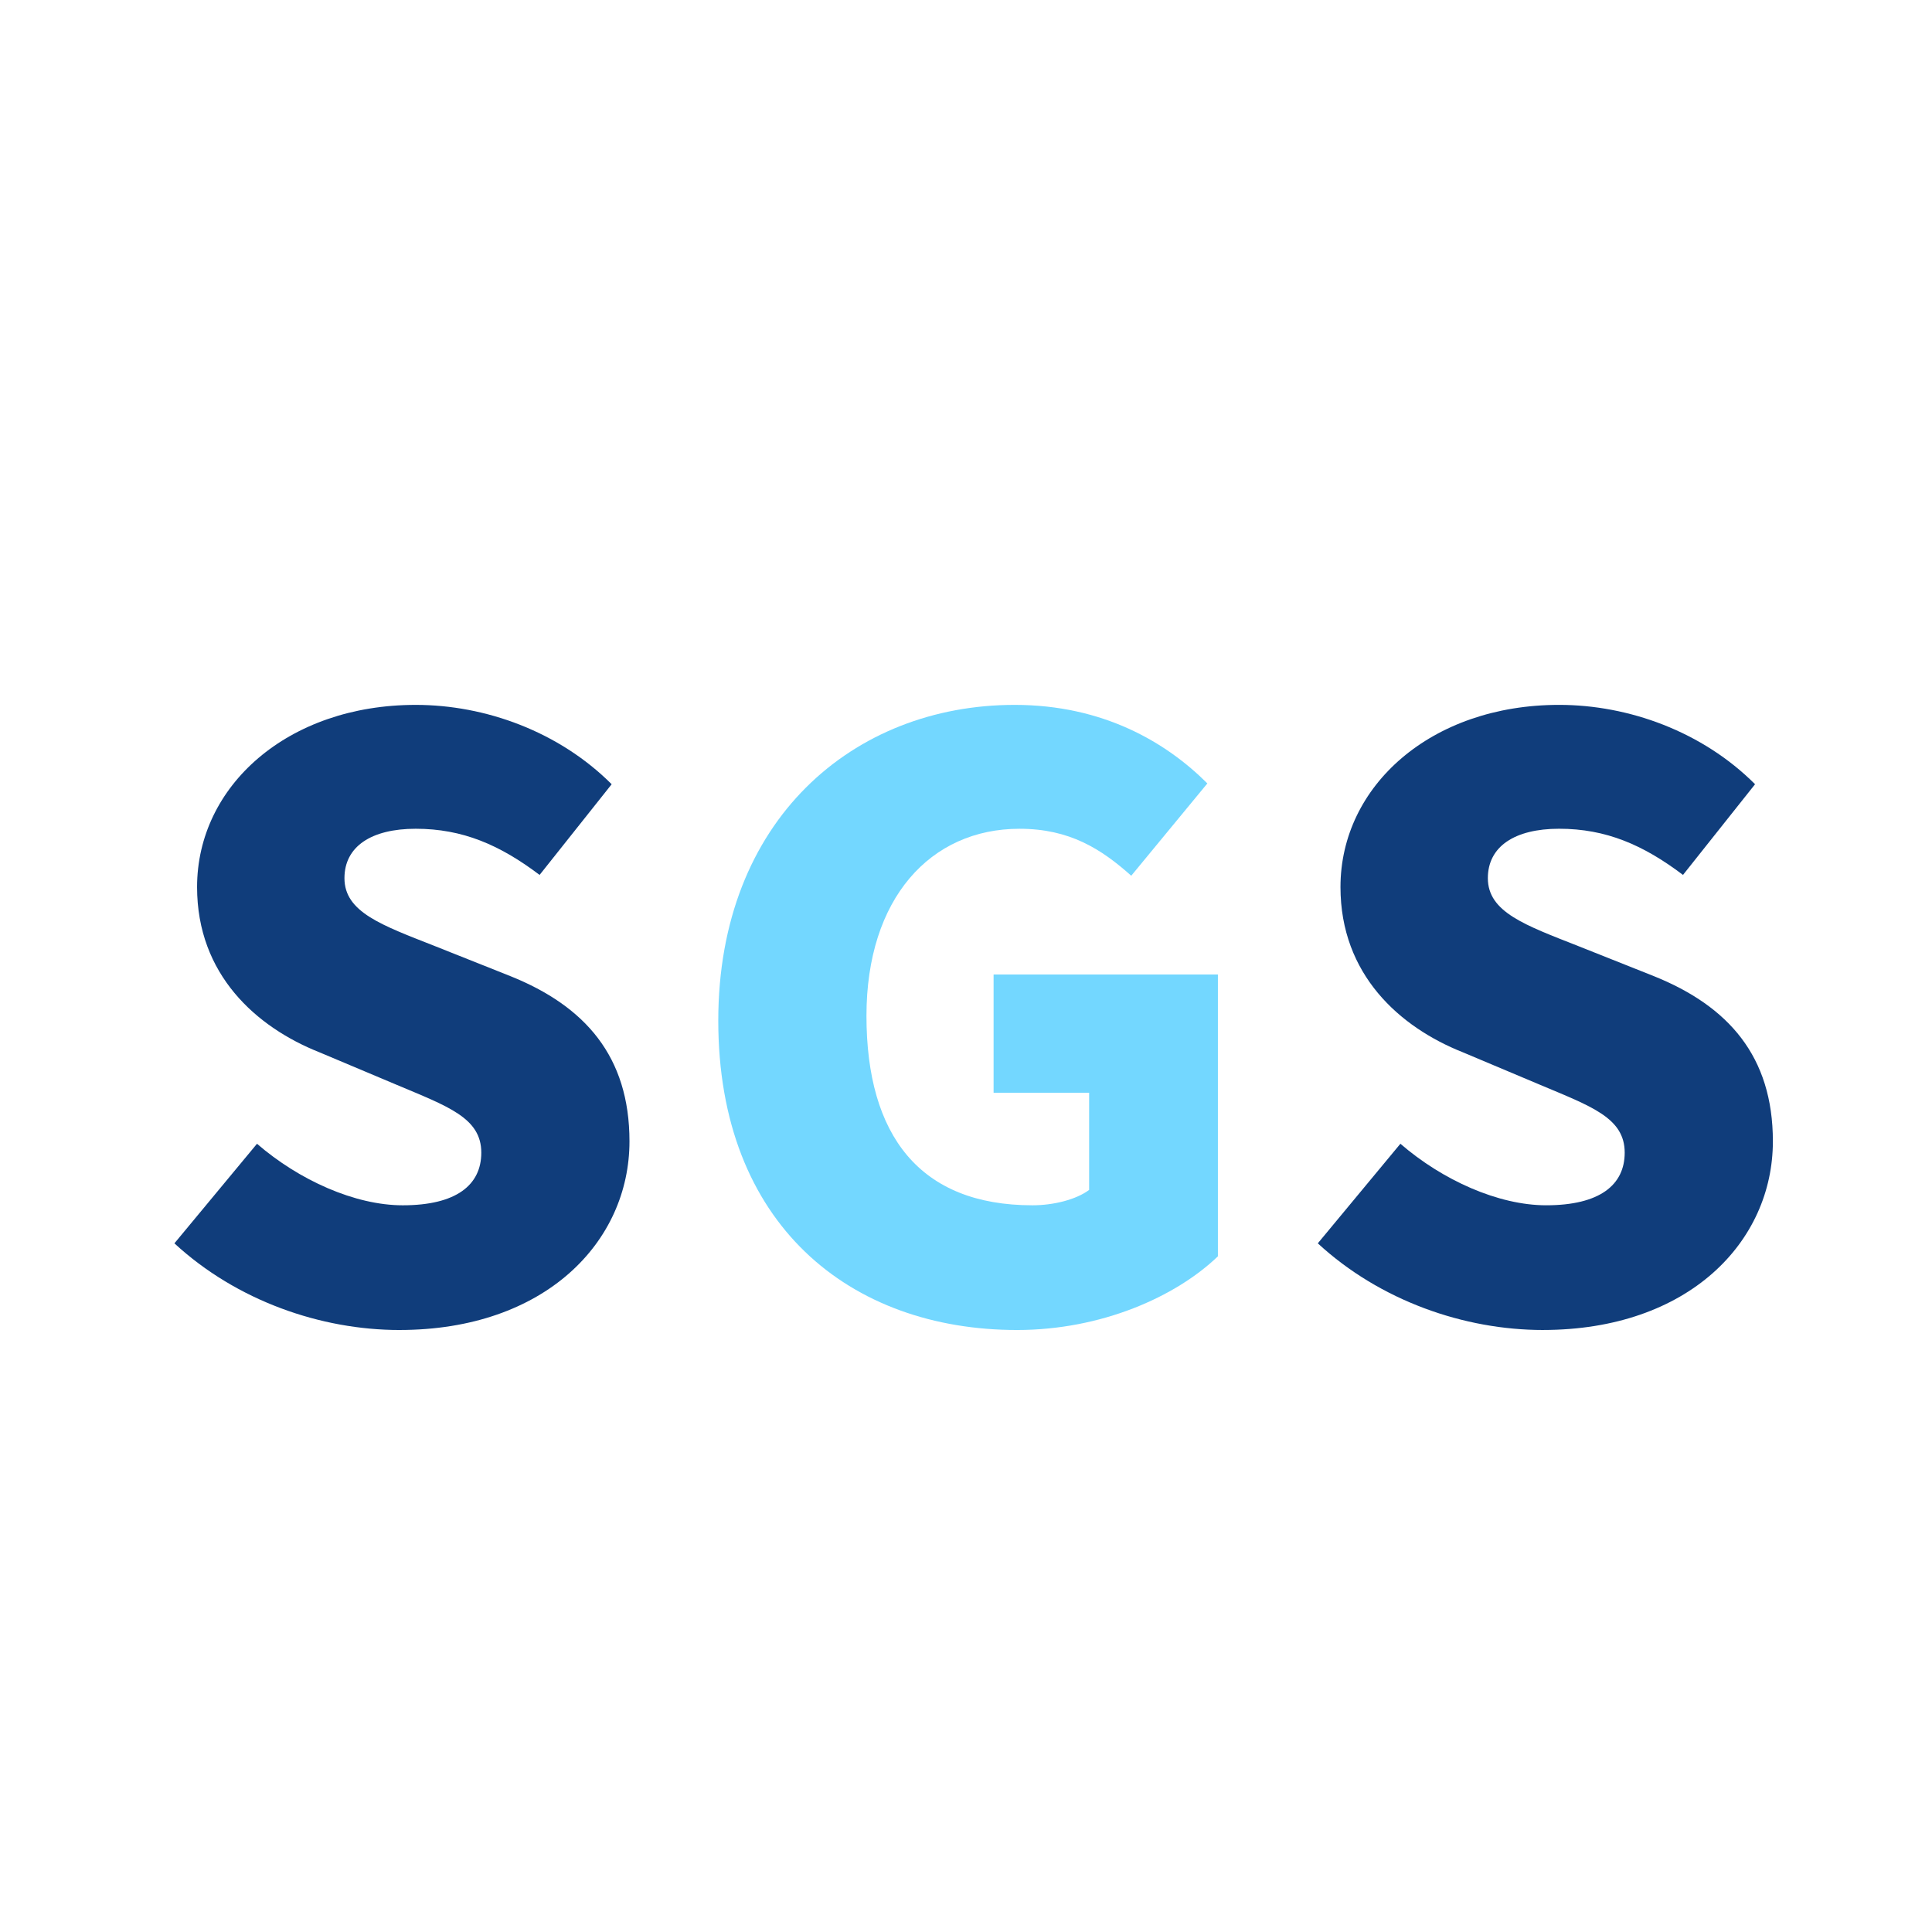 <svg xmlns="http://www.w3.org/2000/svg" width="136" height="136" fill="none"><path fill="#103D7B" d="M28.123 93.623c-5.53 0-11.457-2.052-15.846-6.1l5.814-7.01c2.964 2.565 6.897 4.332 10.26 4.332 3.762 0 5.529-1.425 5.529-3.705 0-2.451-2.337-3.25-5.985-4.788l-5.415-2.28c-4.446-1.767-8.607-5.472-8.607-11.628 0-7.125 6.384-12.825 15.39-12.825 4.902 0 10.089 1.88 13.794 5.586l-5.073 6.384c-2.793-2.11-5.415-3.25-8.721-3.25-3.135 0-5.016 1.255-5.016 3.478 0 2.394 2.622 3.306 6.384 4.788l5.3 2.109c5.245 2.109 8.38 5.643 8.38 11.628 0 7.068-5.928 13.28-16.188 13.28m80.488 0c-5.529 0-11.457-2.052-15.846-6.1l5.814-7.01c2.964 2.565 6.897 4.332 10.26 4.332 3.762 0 5.529-1.425 5.529-3.705 0-2.451-2.337-3.25-5.985-4.788l-5.415-2.28c-4.446-1.767-8.607-5.472-8.607-11.628 0-7.125 6.384-12.825 15.39-12.825 4.902 0 10.089 1.88 13.794 5.586l-5.073 6.384c-2.793-2.11-5.415-3.25-8.721-3.25-3.135 0-5.016 1.255-5.016 3.478 0 2.394 2.622 3.306 6.384 4.788l5.301 2.109c5.244 2.109 8.379 5.643 8.379 11.628 0 7.068-5.928 13.28-16.188 13.28"/><path fill="#73D7FF" d="M71.595 93.623c-11.742 0-21.033-7.41-21.033-21.774 0-14.136 9.52-22.23 20.862-22.23 6.213 0 10.66 2.622 13.566 5.529l-5.358 6.498c-2.109-1.881-4.332-3.306-7.866-3.306-6.27 0-10.773 4.902-10.773 13.167 0 8.436 3.762 13.338 11.685 13.338 1.482 0 3.078-.4 3.99-1.083v-6.84h-6.726V68.6h15.79v19.836c-2.965 2.85-8.209 5.187-14.137 5.187"/></svg>